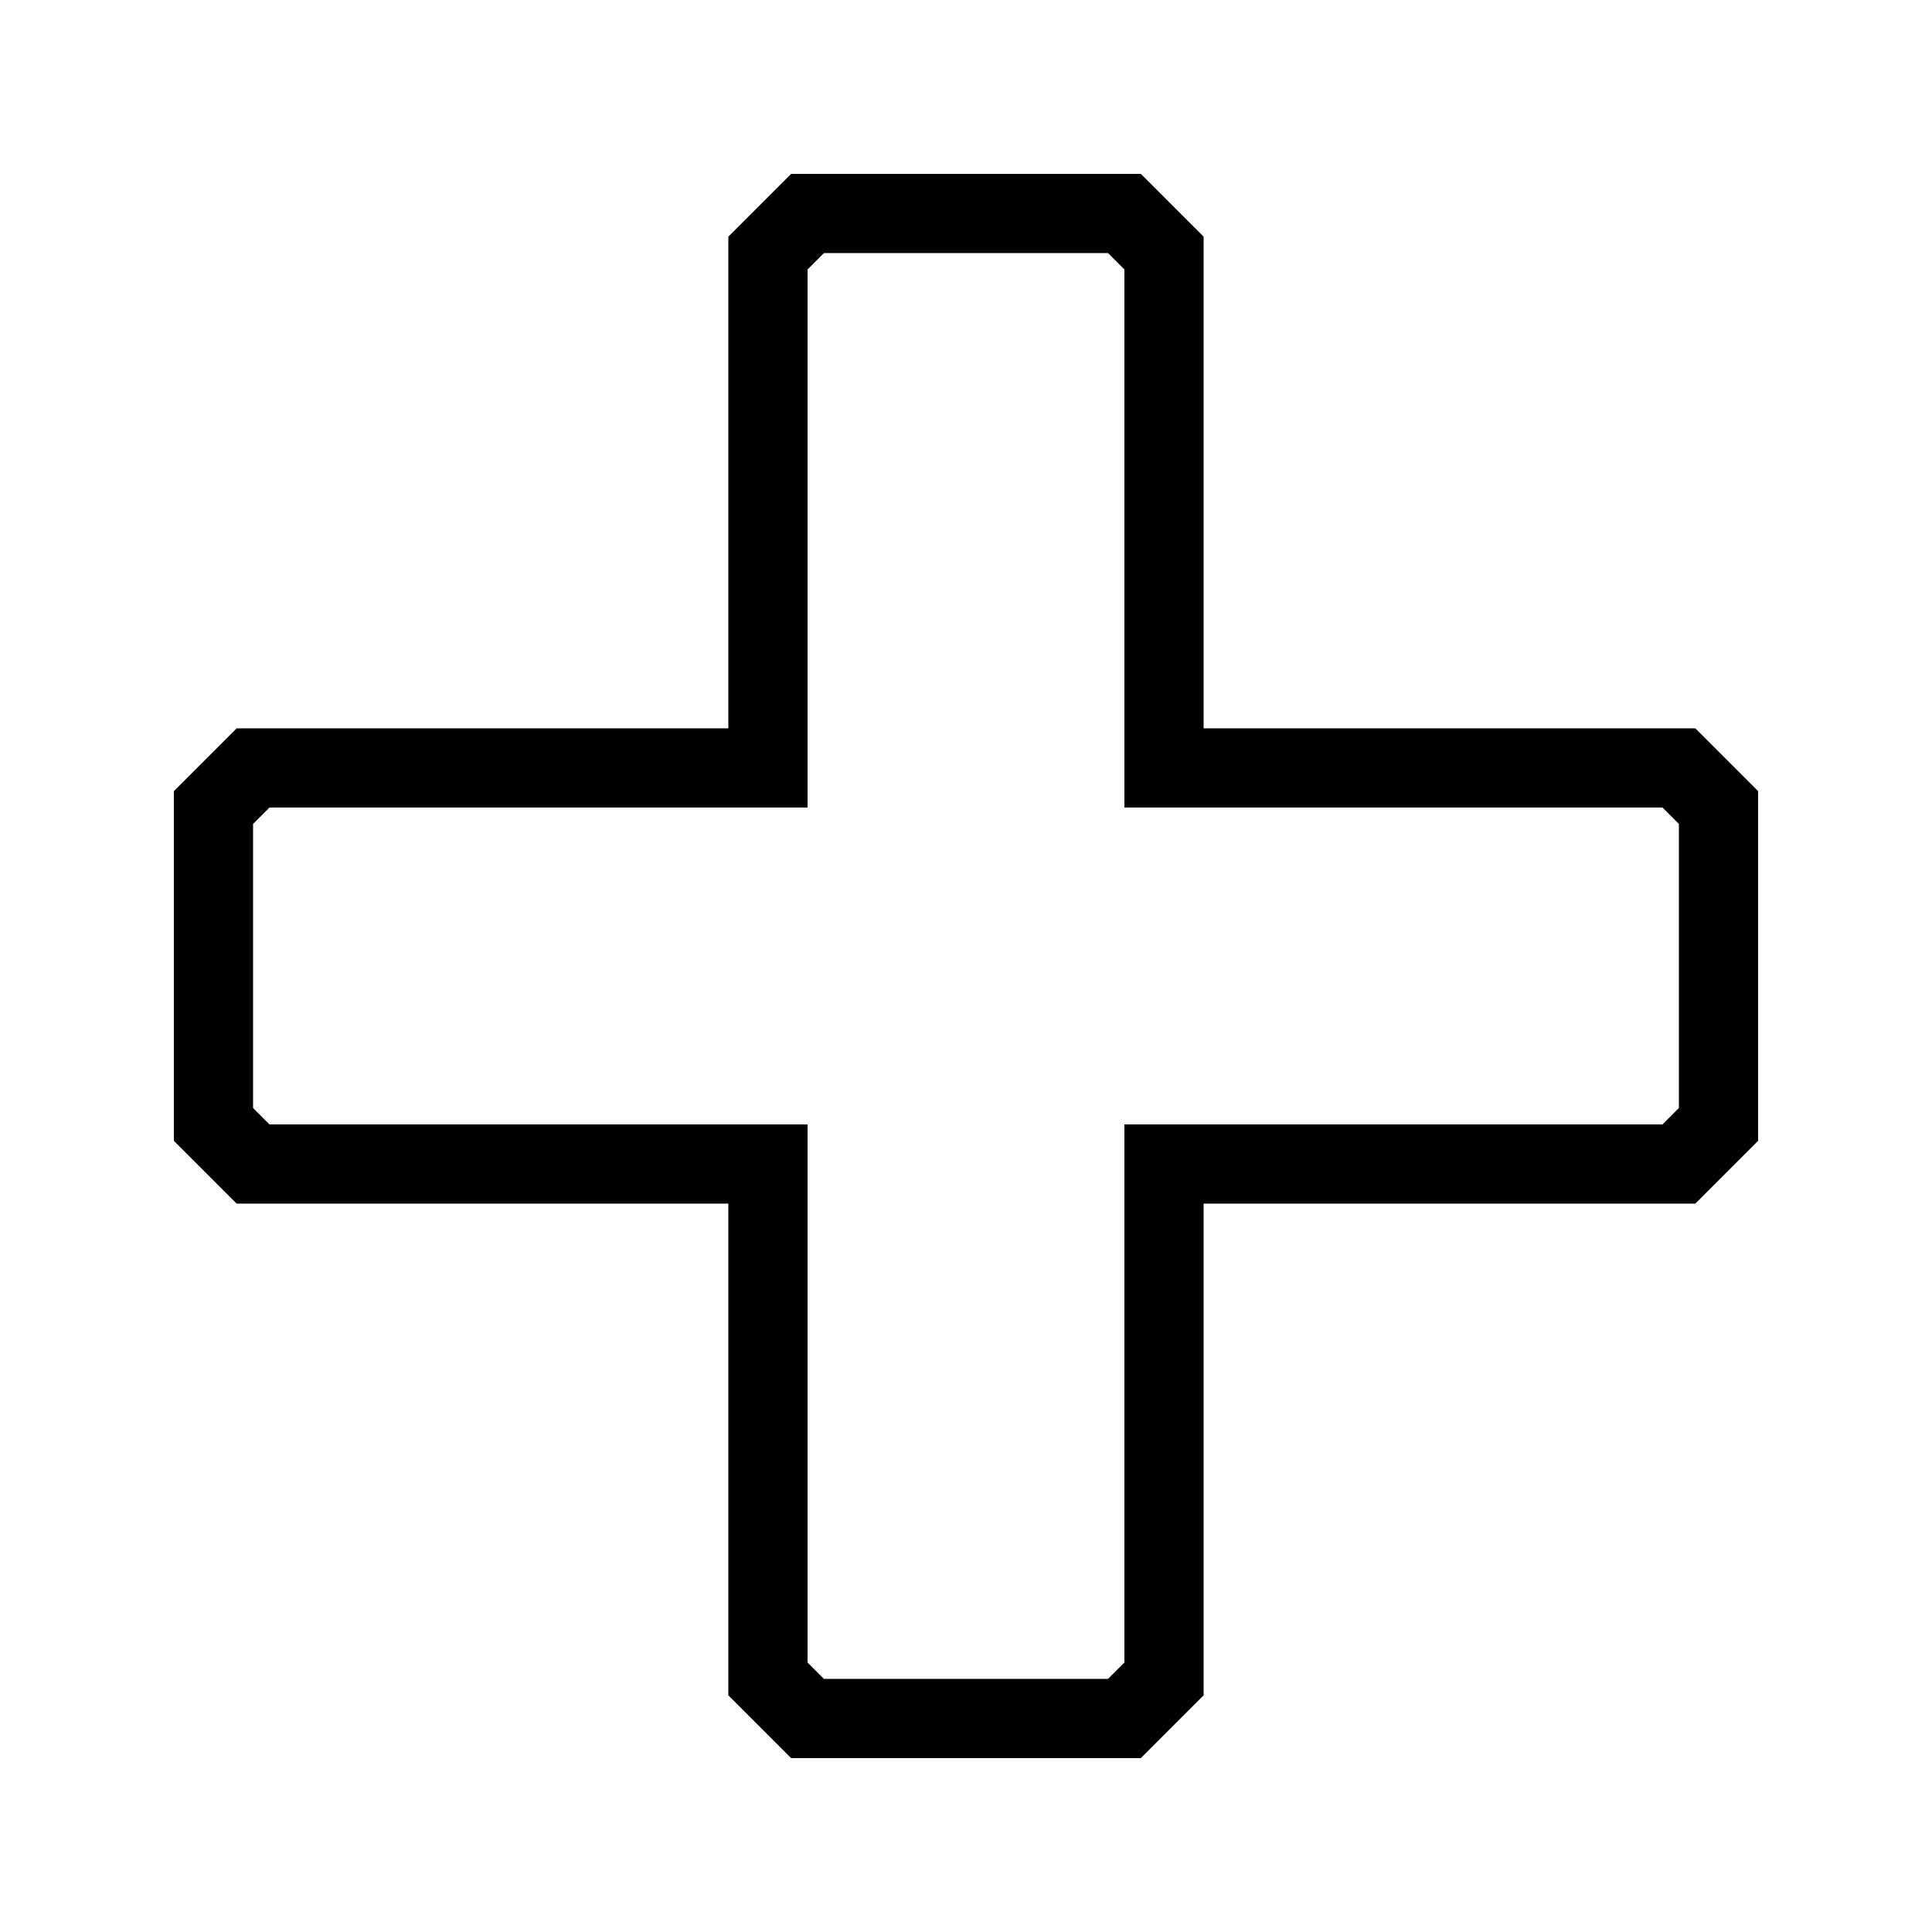 <?xml version="1.0" encoding="UTF-8"?>
<!-- Uploaded to: SVG Repo, www.svgrepo.com, Generator: SVG Repo Mixer Tools -->
<svg fill="#000000" width="800px" height="800px" version="1.1" viewBox="144 144 512 512" xmlns="http://www.w3.org/2000/svg">
 <path d="m593.27 337.02h-130.3v-130.3l-16.648-16.645h-92.66l-16.645 16.645v130.3h-130.3l-16.645 16.645v92.66l16.645 16.648h130.3v130.3l16.645 16.645h92.66l16.648-16.645v-130.3h130.3l16.645-16.648v-92.66zm-4.348 100.61-4.344 4.348h-142.6v142.6l-4.348 4.344h-75.277l-4.344-4.344v-142.6h-142.6l-4.344-4.348v-75.277l4.344-4.344h142.6v-142.6l4.344-4.344h75.277l4.348 4.344v142.6h142.6l4.344 4.344z"/>
</svg>
